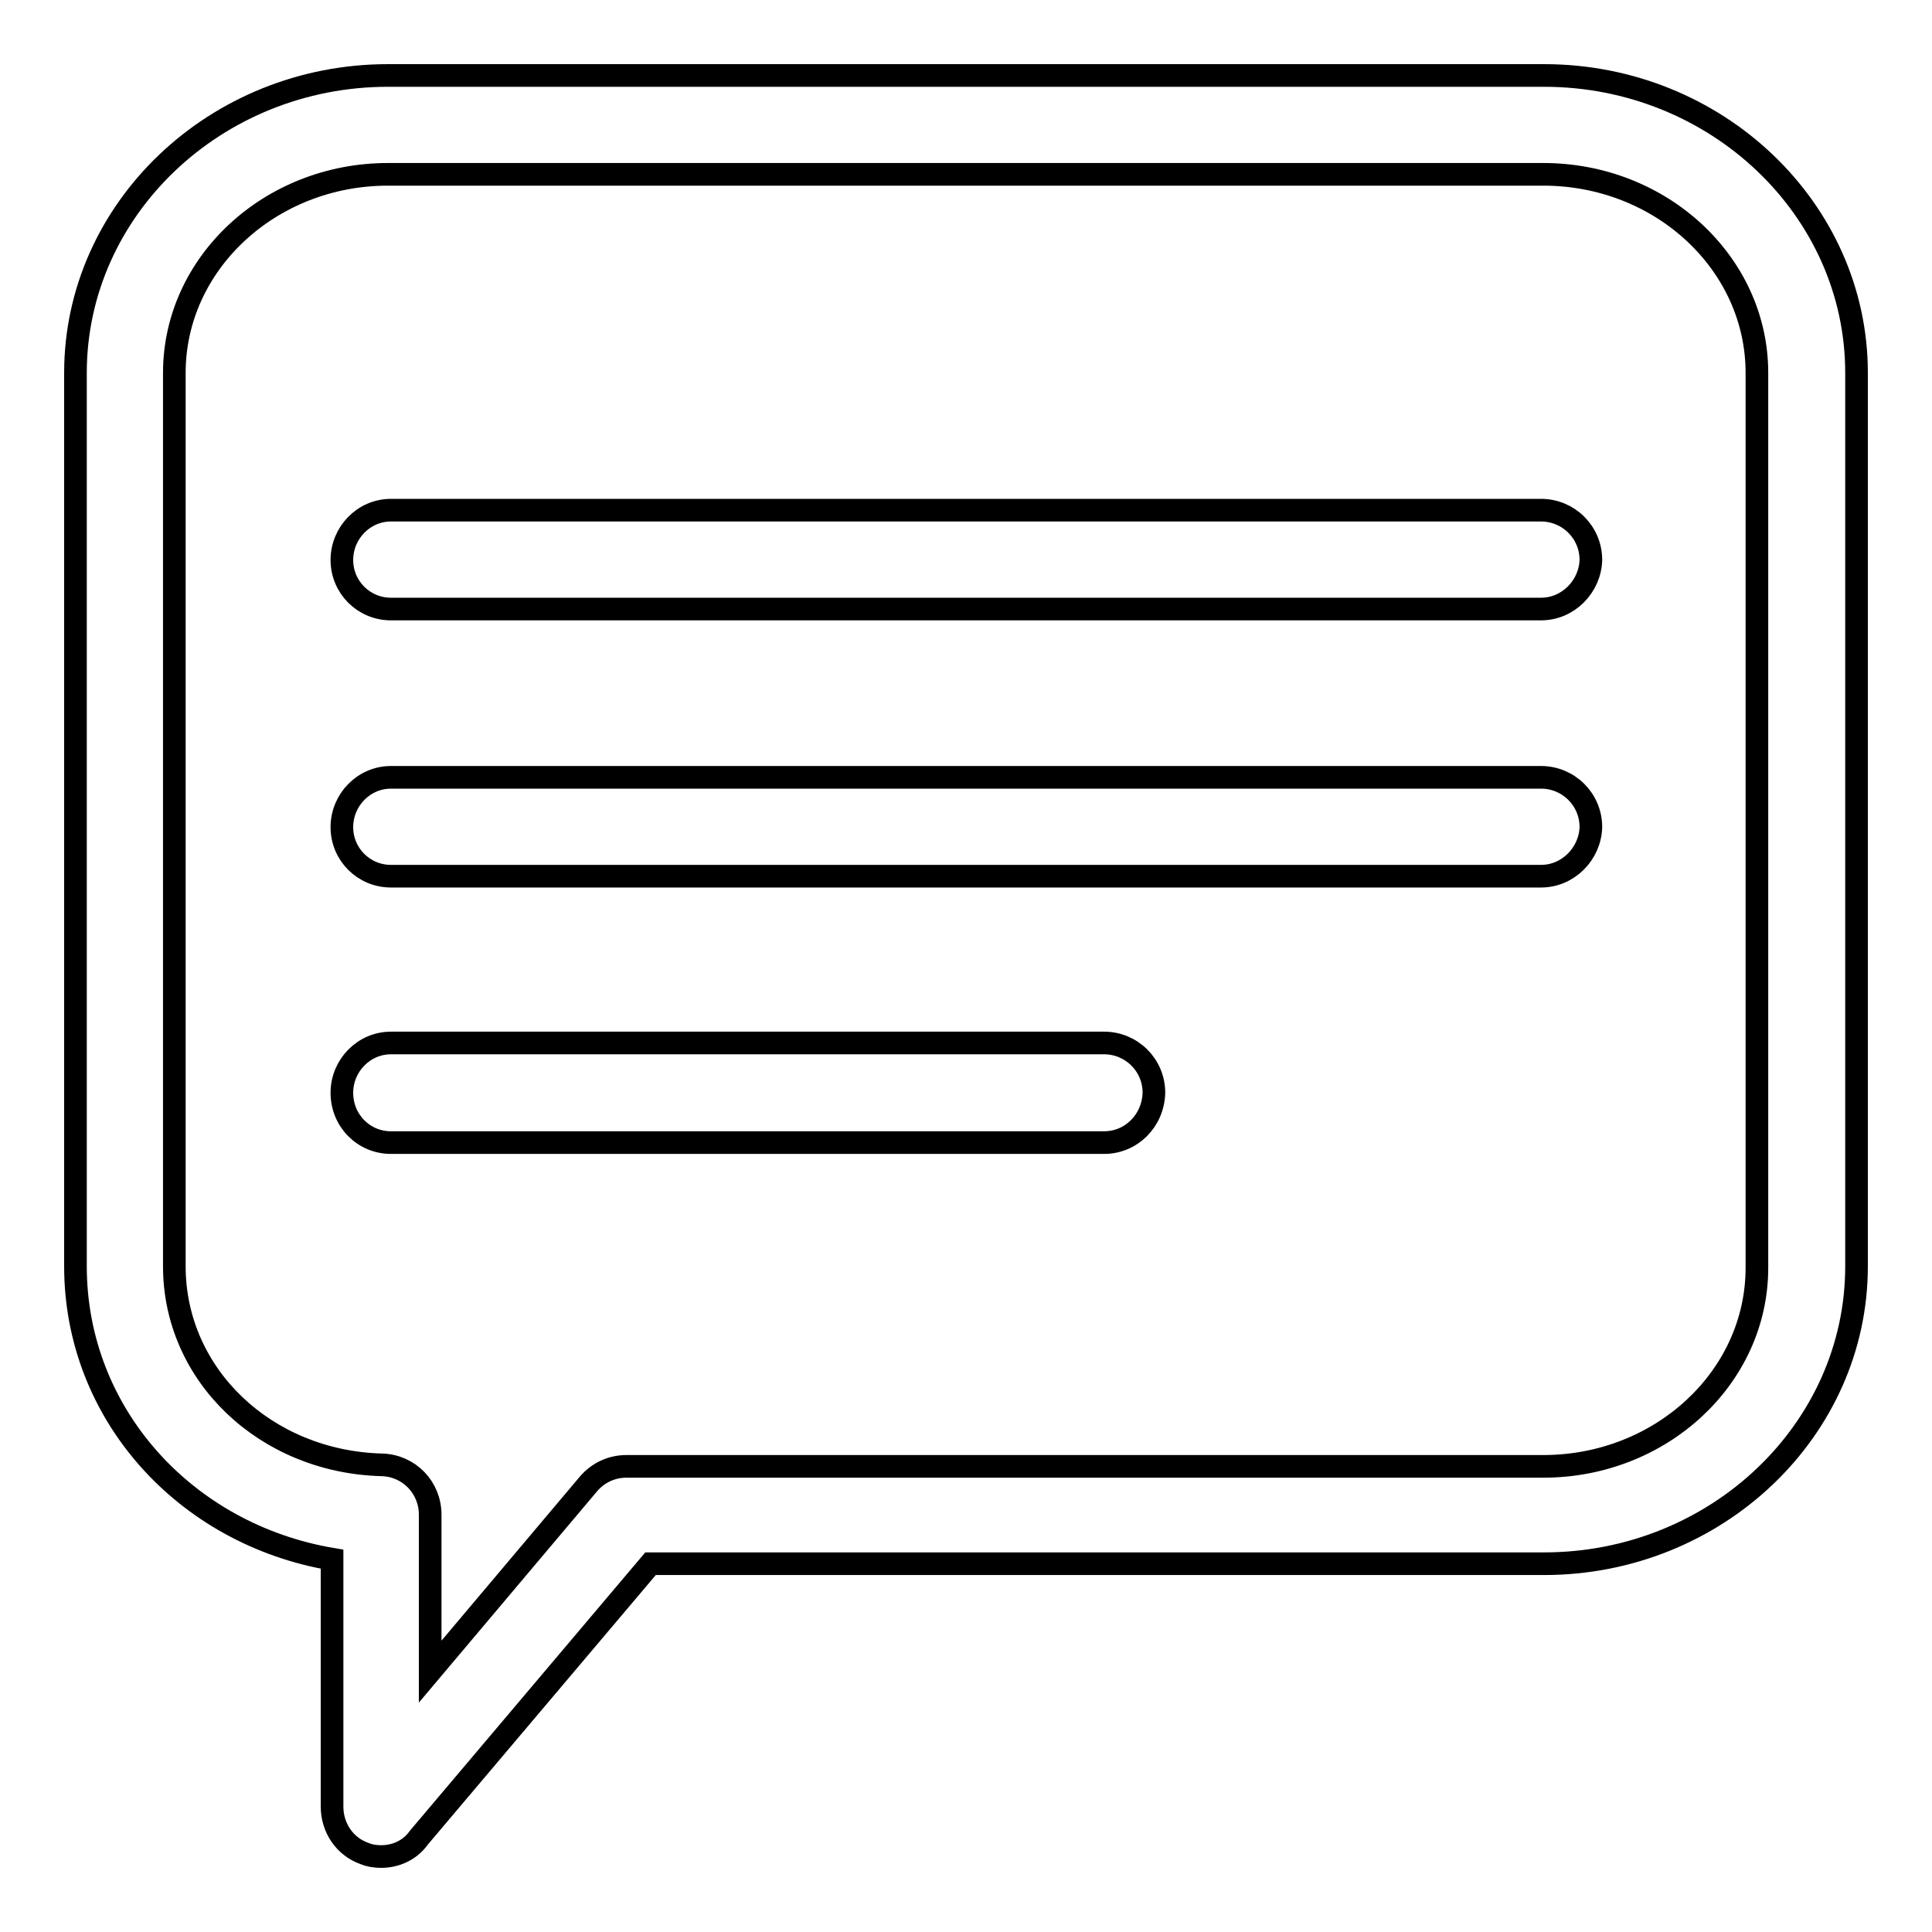 <?xml version="1.0" encoding="utf-8"?>
<!-- Svg Vector Icons : http://www.onlinewebfonts.com/icon -->
<!DOCTYPE svg PUBLIC "-//W3C//DTD SVG 1.1//EN" "http://www.w3.org/Graphics/SVG/1.1/DTD/svg11.dtd">
<svg version="1.1" xmlns="http://www.w3.org/2000/svg" xmlns:xlink="http://www.w3.org/1999/xlink" x="0px" y="0px" viewBox="0 0 256 256" enable-background="new 0 0 256 256" xml:space="preserve">
<g><g><path stroke-width="3" fill-opacity="0" stroke="#000000"  d="M50.5,246c-0.7,0-1.5-0.1-2.2-0.4c-2.6-0.9-4.3-3.4-4.3-6.2v-32.8c-19.5-3.3-34-19.3-34-38.8V49.4C10,27.7,28.6,10,51.4,10h153.2c22.8,0,41.4,17.7,41.4,39.4v118.4c0,21.7-18.6,39.4-41.4,39.4H86.2l-30.7,36.3C54.3,245.2,52.4,246,50.5,246z M51.4,23.1c-15.6,0-28.3,11.8-28.3,26.3v118.4c0,14.4,12.1,25.9,27.5,26.3c3.6,0.1,6.4,3,6.4,6.6v20.8l21-24.9c1.3-1.5,3.1-2.3,5-2.3h121.5c15.6,0,28.3-11.8,28.3-26.3V49.4c0-14.5-12.7-26.3-28.3-26.3H51.4z"/><path stroke-width="3" fill-opacity="0" stroke="#000000"  d="M204.2,80.7H51.8c-3.6,0-6.5-2.9-6.5-6.5s2.9-6.6,6.5-6.6h152.4c3.6,0,6.6,2.9,6.6,6.6C210.7,77.7,207.8,80.7,204.2,80.7z"/><path stroke-width="3" fill-opacity="0" stroke="#000000"  d="M204.2,116.1H51.8c-3.6,0-6.5-2.9-6.5-6.5s2.9-6.6,6.5-6.6h152.4c3.6,0,6.6,2.9,6.6,6.6C210.7,113.1,207.8,116.1,204.2,116.1z"/><path stroke-width="3" fill-opacity="0" stroke="#000000"  d="M146.3,151.4H51.8c-3.6,0-6.5-2.9-6.5-6.6c0-3.6,2.9-6.6,6.5-6.6h94.5c3.6,0,6.6,2.9,6.6,6.6C152.8,148.5,149.9,151.4,146.3,151.4z"/></g></g>
</svg>